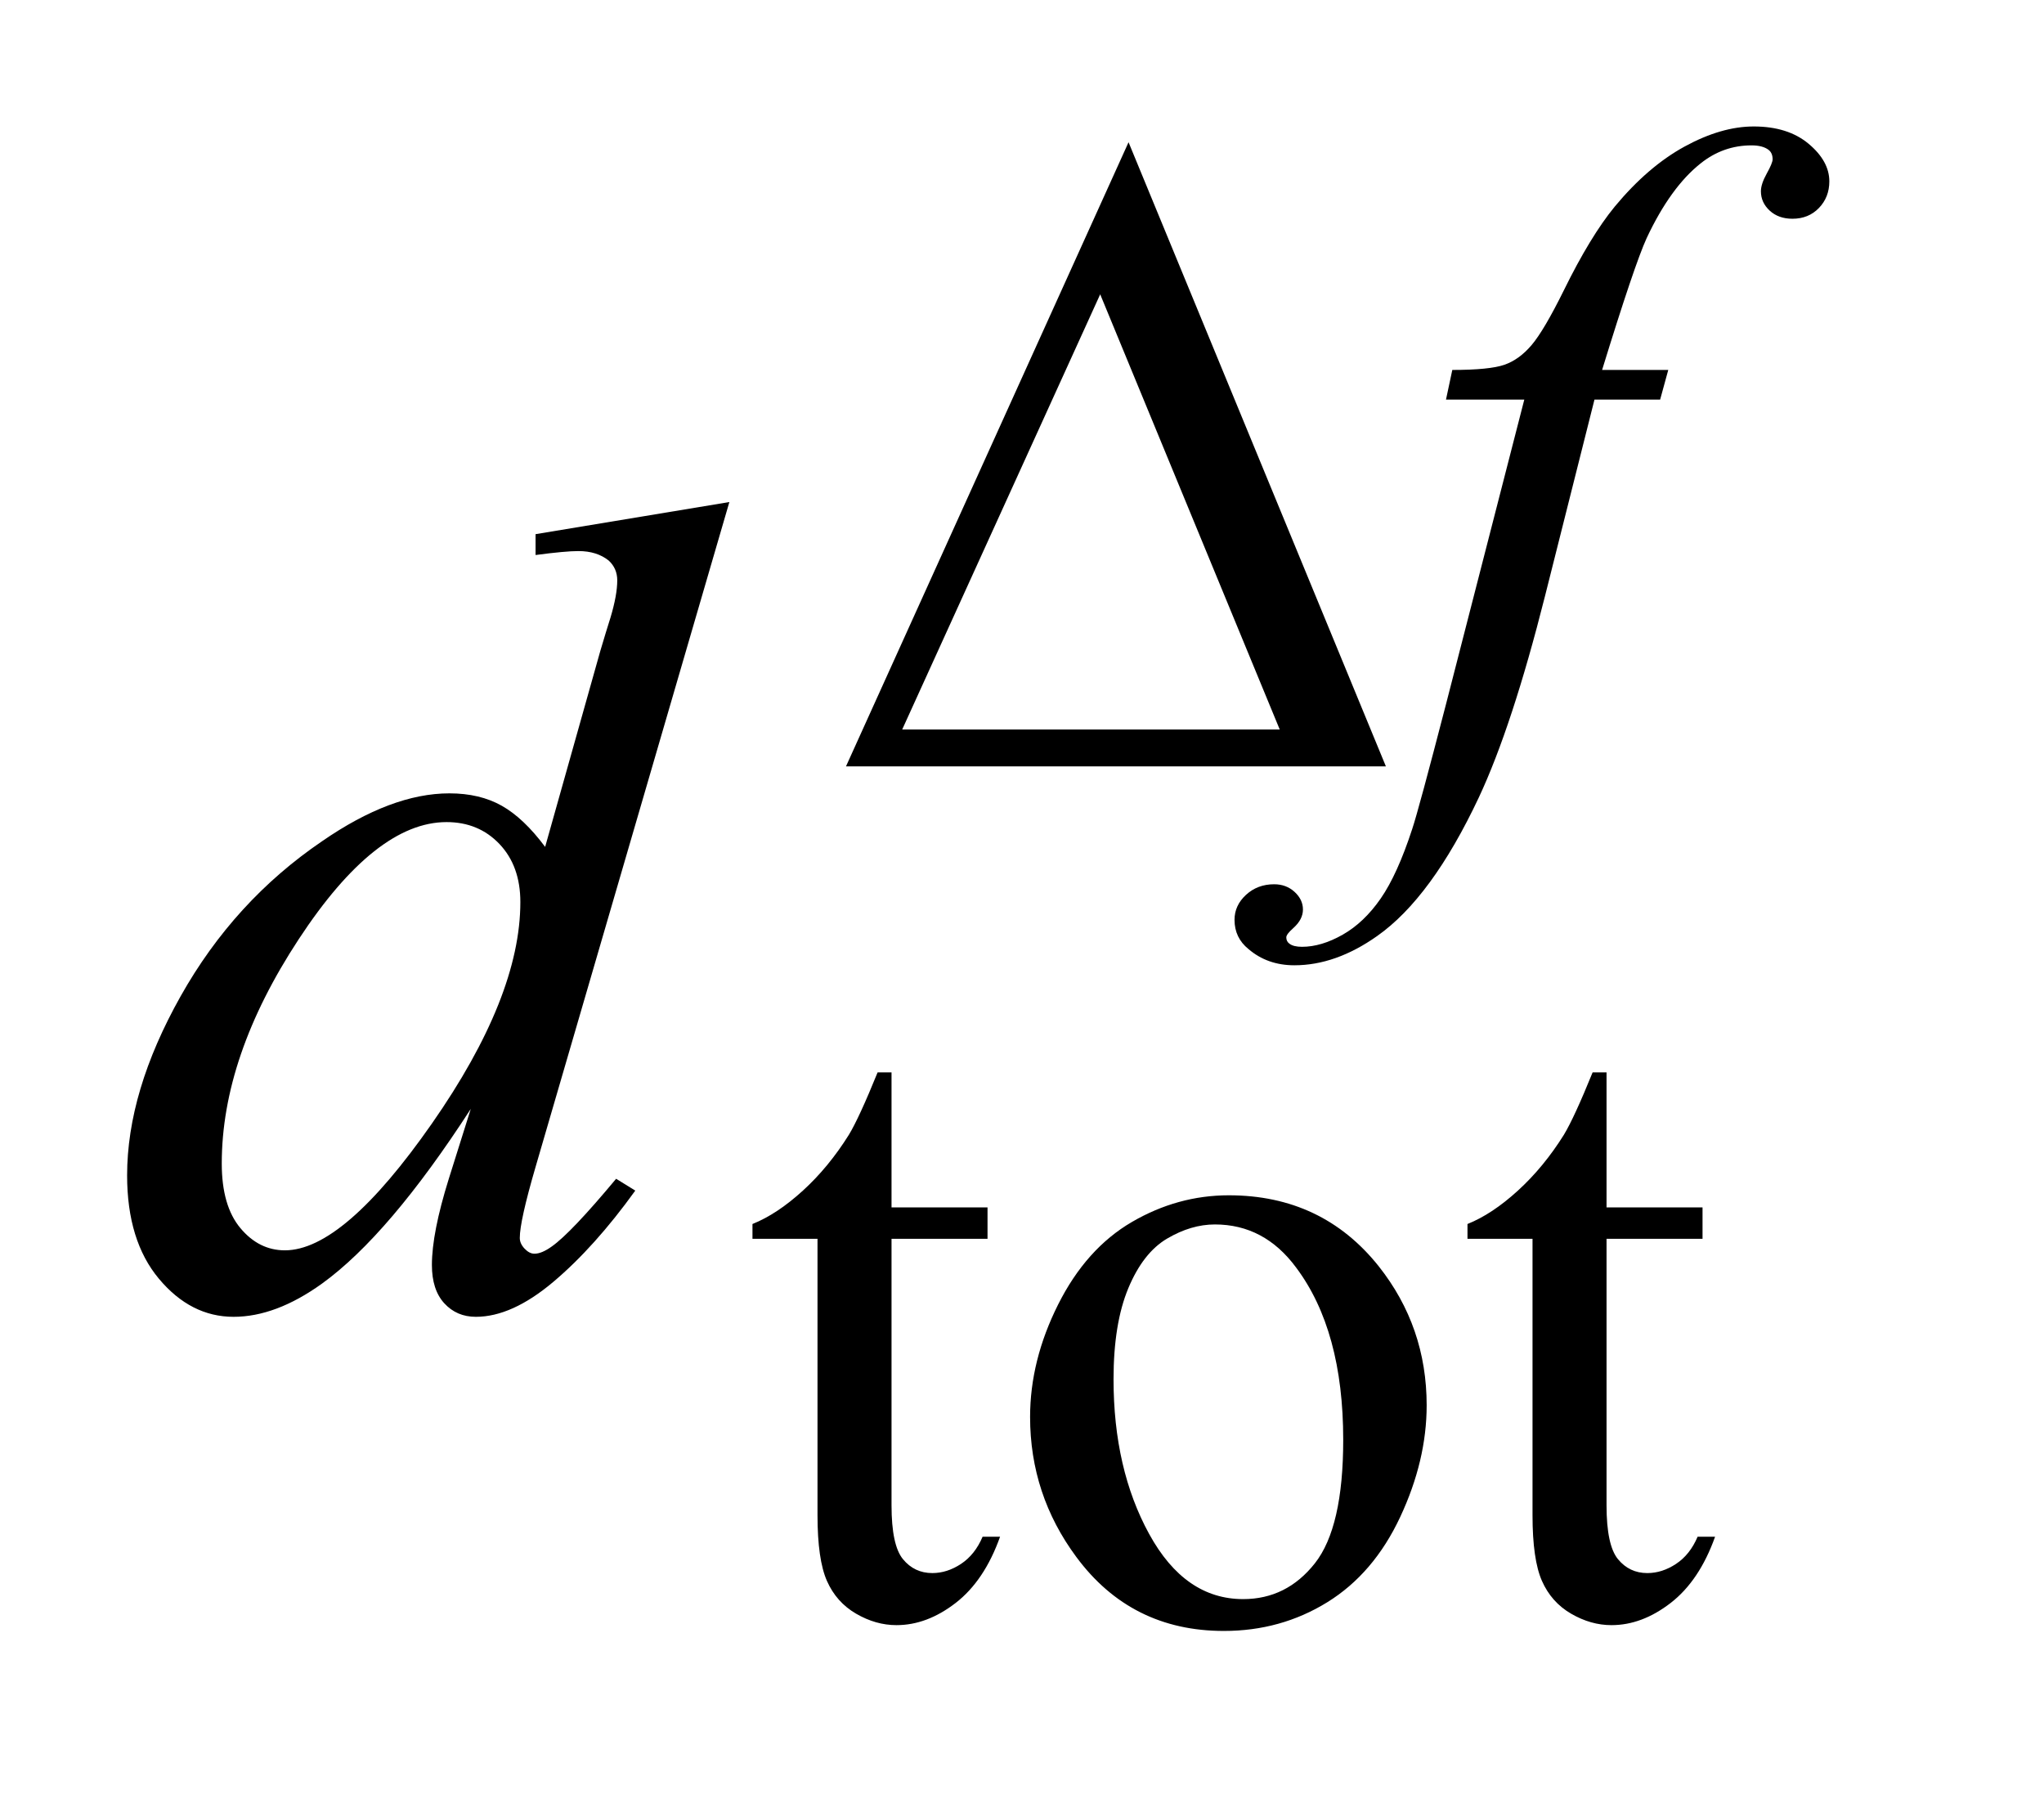 <?xml version="1.0" encoding="UTF-8"?>
<!DOCTYPE svg PUBLIC '-//W3C//DTD SVG 1.0//EN'
          'http://www.w3.org/TR/2001/REC-SVG-20010904/DTD/svg10.dtd'>
<svg stroke-dasharray="none" shape-rendering="auto" xmlns="http://www.w3.org/2000/svg" font-family="'Dialog'" text-rendering="auto" width="25" fill-opacity="1" color-interpolation="auto" color-rendering="auto" preserveAspectRatio="xMidYMid meet" font-size="12px" viewBox="0 0 25 22" fill="black" xmlns:xlink="http://www.w3.org/1999/xlink" stroke="black" image-rendering="auto" stroke-miterlimit="10" stroke-linecap="square" stroke-linejoin="miter" font-style="normal" stroke-width="1" height="22" stroke-dashoffset="0" font-weight="normal" stroke-opacity="1"
><!--Generated by the Batik Graphics2D SVG Generator--><defs id="genericDefs"
  /><g
  ><defs id="defs1"
    ><clipPath clipPathUnits="userSpaceOnUse" id="clipPath1"
      ><path d="M1.05 1.826 L16.349 1.826 L16.349 15.621 L1.05 15.621 L1.05 1.826 Z"
      /></clipPath
      ><clipPath clipPathUnits="userSpaceOnUse" id="clipPath2"
      ><path d="M33.535 58.348 L33.535 499.089 L522.324 499.089 L522.324 58.348 Z"
      /></clipPath
    ></defs
    ><g transform="scale(1.576,1.576) translate(-1.05,-1.826) matrix(0.031,0,0,0.031,0,0)"
    ><path d="M257.062 327.328 L257.062 361.125 L281.094 361.125 L281.094 368.984 L257.062 368.984 L257.062 435.703 Q257.062 445.688 259.922 449.172 Q262.781 452.656 267.281 452.656 Q270.984 452.656 274.469 450.352 Q277.953 448.047 279.859 443.562 L284.234 443.562 Q280.312 454.562 273.125 460.125 Q265.938 465.688 258.297 465.688 Q253.125 465.688 248.188 462.82 Q243.25 459.953 240.891 454.617 Q238.531 449.281 238.531 438.172 L238.531 368.984 L222.25 368.984 L222.25 365.281 Q228.422 362.812 234.883 356.914 Q241.344 351.016 246.391 342.938 Q248.969 338.672 253.578 327.328 L257.062 327.328 ZM341.5 358.094 Q364.859 358.094 379.016 375.844 Q391.031 391 391.031 410.656 Q391.031 424.469 384.406 438.617 Q377.781 452.766 366.156 459.953 Q354.531 467.141 340.266 467.141 Q317.016 467.141 303.312 448.609 Q291.75 433 291.75 413.578 Q291.75 399.422 298.766 385.438 Q305.781 371.453 317.242 364.773 Q328.703 358.094 341.5 358.094 ZM338.016 365.391 Q332.062 365.391 326.055 368.93 Q320.047 372.469 316.344 381.344 Q312.641 390.219 312.641 404.141 Q312.641 426.609 321.57 442.891 Q330.5 459.172 345.094 459.172 Q355.984 459.172 363.062 450.188 Q370.141 441.203 370.141 419.297 Q370.141 391.906 358.344 376.172 Q350.375 365.391 338.016 365.391 ZM436.062 327.328 L436.062 361.125 L460.094 361.125 L460.094 368.984 L436.062 368.984 L436.062 435.703 Q436.062 445.688 438.922 449.172 Q441.781 452.656 446.281 452.656 Q449.984 452.656 453.469 450.352 Q456.953 448.047 458.859 443.562 L463.234 443.562 Q459.312 454.562 452.125 460.125 Q444.938 465.688 437.297 465.688 Q432.125 465.688 427.188 462.82 Q422.25 459.953 419.891 454.617 Q417.531 449.281 417.531 438.172 L417.531 368.984 L401.25 368.984 L401.25 365.281 Q407.422 362.812 413.883 356.914 Q420.344 351.016 425.391 342.938 Q427.969 338.672 432.578 327.328 L436.062 327.328 Z" stroke="none" clip-path="url(#clipPath2)"
    /></g
    ><g transform="matrix(0.049,0,0,0.049,-1.654,-2.878)"
    ><path d="M450.172 151.062 L448.141 158.469 L431.75 158.469 L419.391 207.547 Q411.203 240 402.891 257.75 Q391.094 282.797 377.5 292.344 Q367.172 299.641 356.844 299.641 Q350.109 299.641 345.391 295.594 Q341.906 292.781 341.906 288.297 Q341.906 284.703 344.773 282.062 Q347.641 279.422 351.797 279.422 Q354.828 279.422 356.906 281.336 Q358.984 283.25 358.984 285.719 Q358.984 288.188 356.625 290.312 Q354.828 291.891 354.828 292.672 Q354.828 293.688 355.609 294.25 Q356.625 295.031 358.75 295.031 Q363.578 295.031 368.914 292 Q374.25 288.969 378.406 282.961 Q382.562 276.953 386.266 265.609 Q387.844 260.891 394.688 234.5 L414.234 158.469 L394.688 158.469 L396.266 151.062 Q405.578 151.062 409.289 149.766 Q413 148.469 416.086 144.82 Q419.172 141.172 424.109 131.188 Q430.734 117.703 436.812 110.297 Q445.109 100.297 454.266 95.297 Q463.422 90.297 471.5 90.297 Q480.047 90.297 485.211 94.625 Q490.375 98.953 490.375 104 Q490.375 107.938 487.789 110.633 Q485.203 113.328 481.172 113.328 Q477.688 113.328 475.492 111.305 Q473.297 109.281 473.297 106.469 Q473.297 104.672 474.758 102.039 Q476.219 99.406 476.219 98.5 Q476.219 96.922 475.219 96.141 Q473.75 95.016 470.953 95.016 Q463.875 95.016 458.25 99.516 Q450.734 105.469 444.781 118.156 Q441.75 124.781 433.656 151.062 L450.172 151.062 Z" stroke="none" clip-path="url(#clipPath2)"
    /></g
    ><g transform="matrix(0.049,0,0,0.049,-1.654,-2.878)"
    ><path d="M215.812 184.031 L167.438 349.969 Q163.5 363.469 163.5 367.688 Q163.5 369.094 164.695 370.359 Q165.891 371.625 167.156 371.625 Q168.984 371.625 171.516 369.797 Q176.297 366.422 187.547 352.922 L192.328 355.875 Q182.203 369.938 171.867 378.656 Q161.531 387.375 152.531 387.375 Q147.75 387.375 144.656 384 Q141.562 380.625 141.562 374.438 Q141.562 366.422 145.781 352.922 L151.266 335.484 Q130.875 366.984 114.141 379.078 Q102.609 387.375 92.062 387.375 Q81.375 387.375 73.43 377.883 Q65.484 368.391 65.484 352.078 Q65.484 331.125 78.844 307.359 Q92.203 283.594 114.141 268.688 Q131.438 256.734 145.922 256.734 Q153.516 256.734 159 259.828 Q164.484 262.922 169.828 270.094 L183.609 221.156 Q185.156 215.953 186.141 212.859 Q187.828 207.234 187.828 203.578 Q187.828 200.625 185.719 198.656 Q182.766 196.266 178.125 196.266 Q174.891 196.266 167.438 197.25 L167.438 192.047 L215.812 184.031 ZM163.641 283.875 Q163.641 274.875 158.438 269.391 Q153.234 263.906 145.219 263.906 Q127.5 263.906 108.305 293.156 Q89.109 322.406 89.109 349.125 Q89.109 359.672 93.75 365.227 Q98.391 370.781 104.859 370.781 Q119.484 370.781 141.562 339.141 Q163.641 307.5 163.641 283.875 Z" stroke="none" clip-path="url(#clipPath2)"
    /></g
    ><g transform="matrix(0.049,0,0,0.049,-1.654,-2.878)"
    ><path d="M379.688 250 L244.922 250 L315.453 94.234 L379.688 250 ZM353.188 240.797 L308.375 132.188 L258.953 240.797 L353.188 240.797 Z" stroke="none" clip-path="url(#clipPath2)"
    /></g
  ></g
></svg
>
